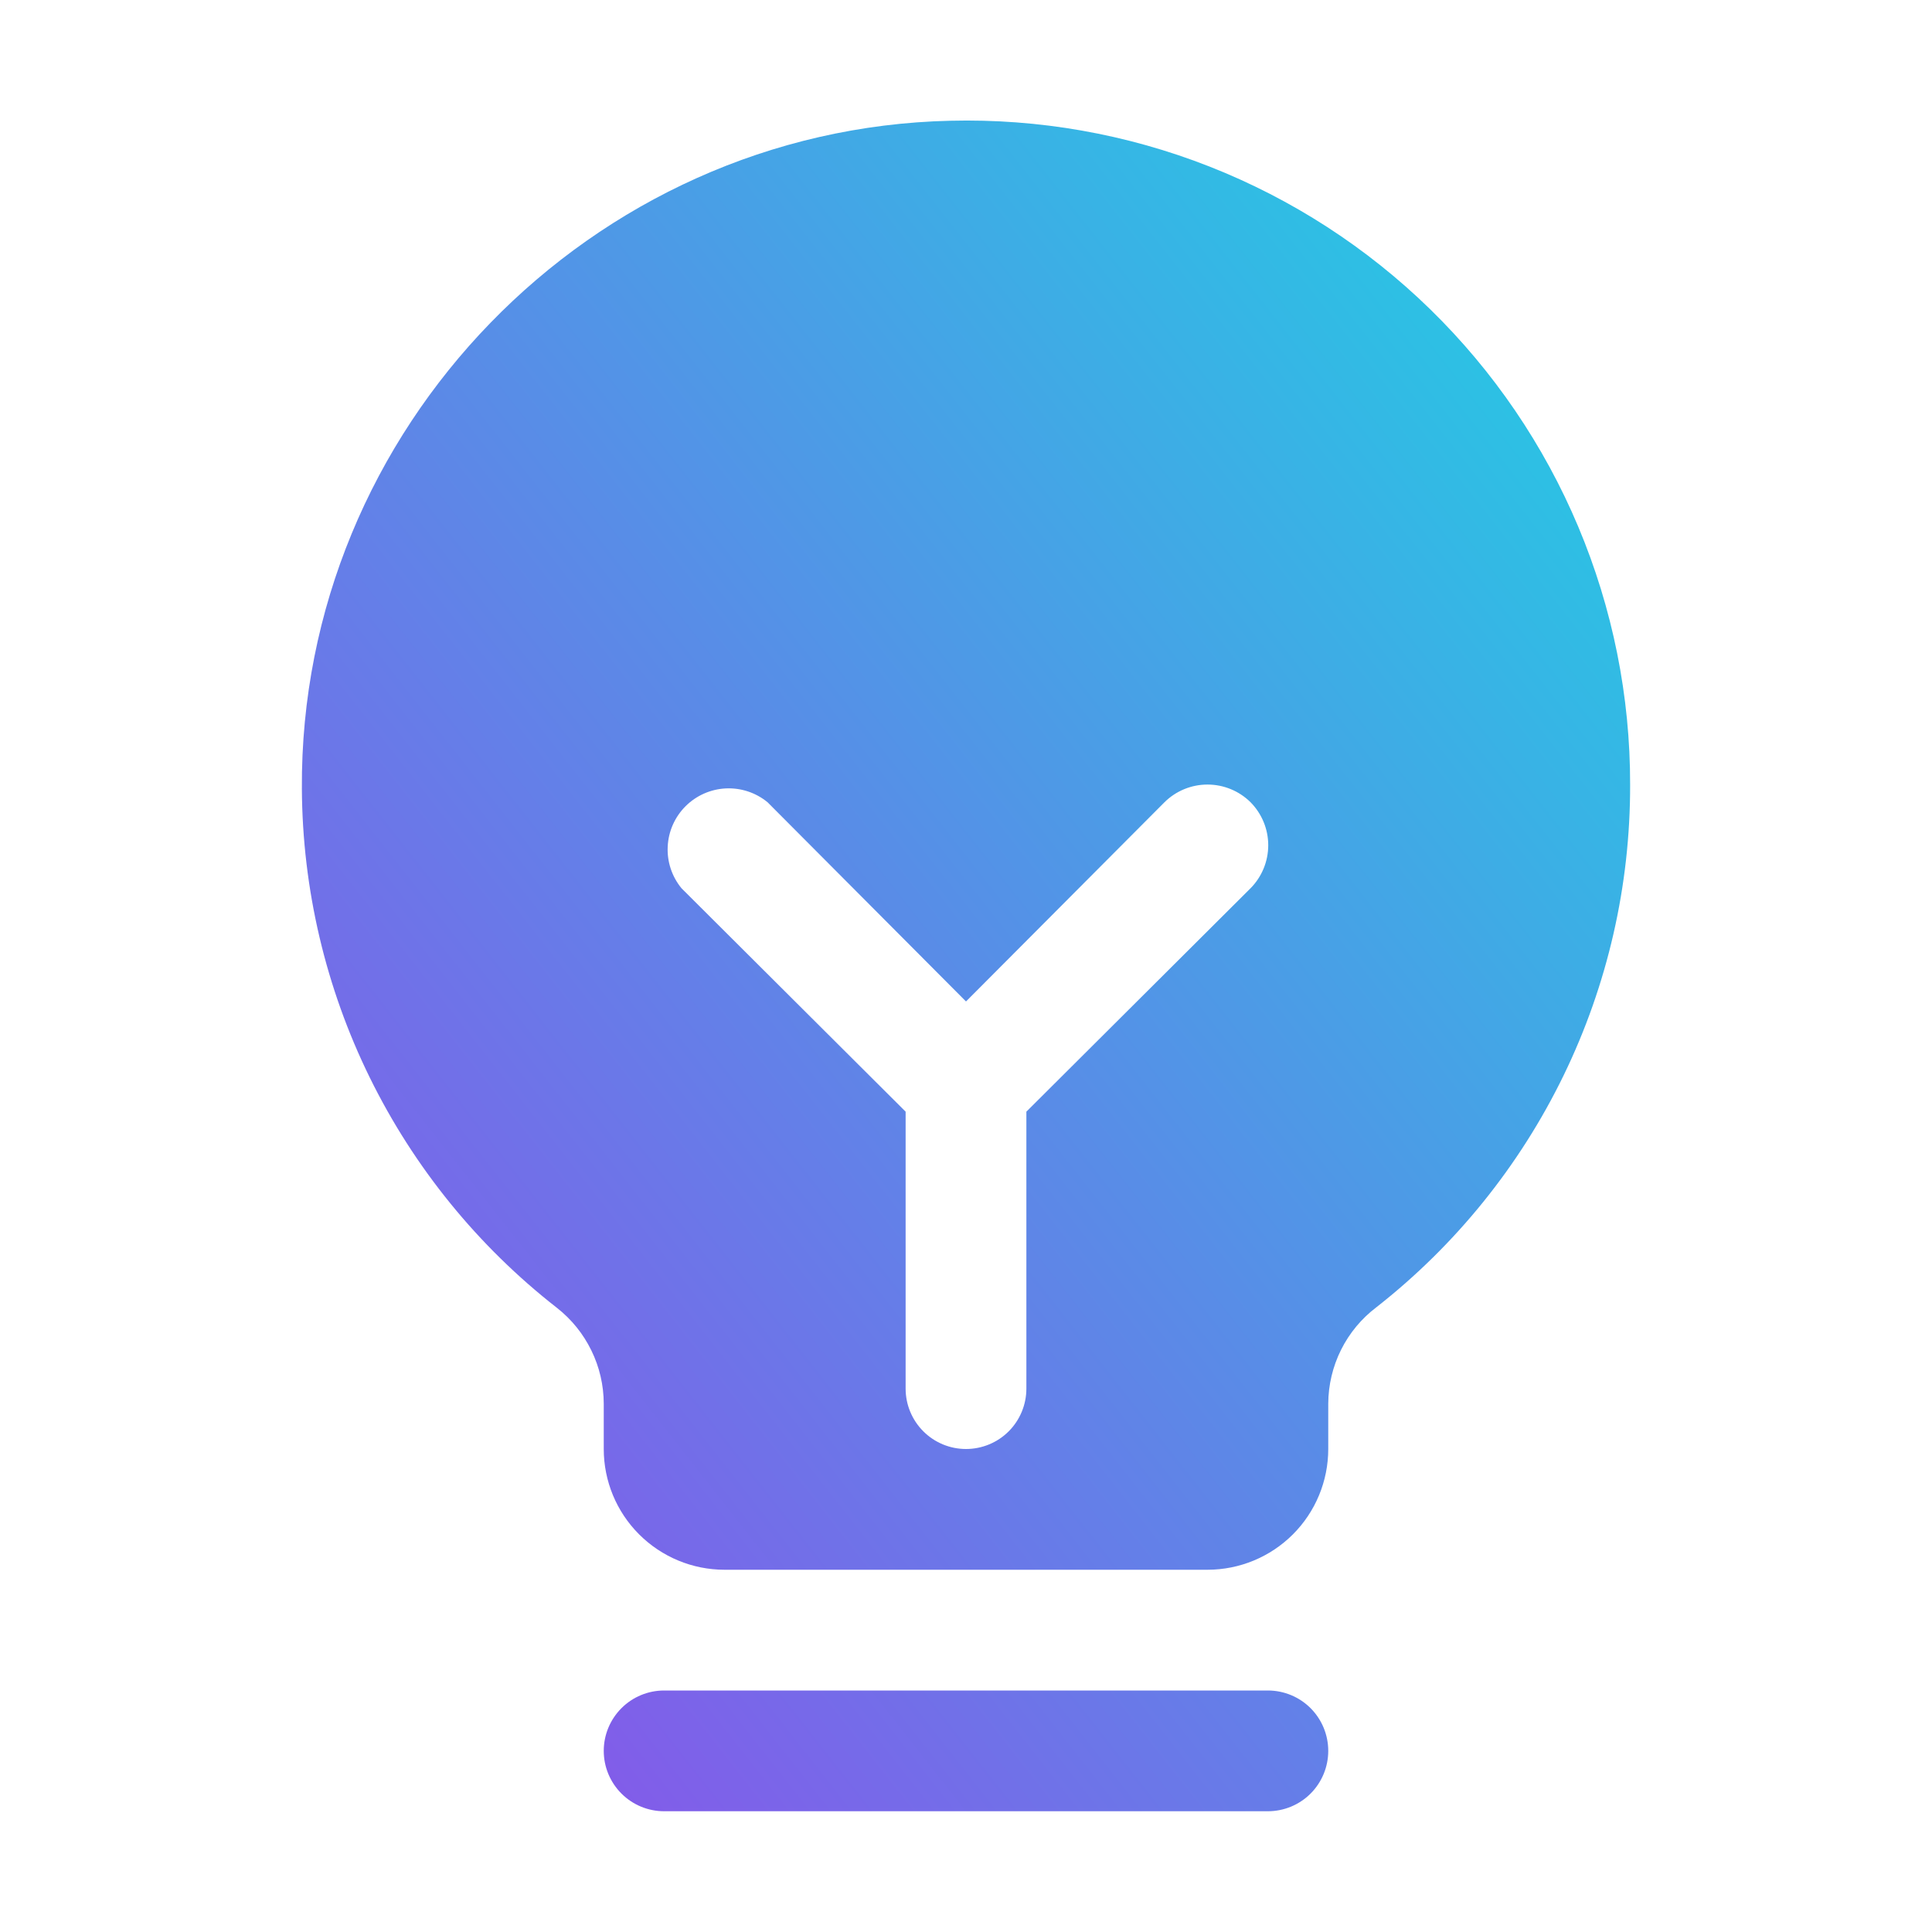 <svg width="48" height="48" viewBox="0 0 48 48" fill="none" xmlns="http://www.w3.org/2000/svg">
<g clip-path="url(#clip0_76_1408)">
<path d="M33 43.5C33 43.898 32.842 44.279 32.561 44.561C32.28 44.842 31.898 45 31.5 45H16.5C16.102 45 15.721 44.842 15.44 44.561C15.158 44.279 15 43.898 15 43.5C15 43.102 15.158 42.721 15.44 42.439C15.721 42.158 16.102 42 16.5 42H31.5C31.898 42 32.28 42.158 32.561 42.439C32.842 42.721 33 43.102 33 43.5ZM40.5 19.5C40.505 21.999 39.941 24.467 38.849 26.715C37.757 28.963 36.167 30.933 34.2 32.475C33.829 32.755 33.527 33.118 33.319 33.534C33.111 33.951 33.002 34.41 33 34.875V36C33 36.796 32.684 37.559 32.122 38.121C31.559 38.684 30.796 39 30 39H18C17.205 39 16.442 38.684 15.879 38.121C15.316 37.559 15 36.796 15 36V34.875C14.999 34.416 14.894 33.963 14.692 33.551C14.491 33.139 14.199 32.777 13.838 32.494C11.875 30.963 10.285 29.006 9.187 26.772C8.089 24.538 7.513 22.083 7.5 19.594C7.444 10.65 14.682 3.206 23.607 3C25.807 2.945 27.996 3.331 30.045 4.136C32.093 4.941 33.96 6.148 35.535 7.686C37.109 9.223 38.36 11.061 39.213 13.09C40.066 15.12 40.504 17.299 40.5 19.5ZM31.069 19.931C30.785 19.65 30.401 19.492 30 19.492C29.6 19.492 29.216 19.65 28.932 19.931L24 24.881L19.069 19.931C18.778 19.692 18.408 19.57 18.031 19.588C17.654 19.607 17.298 19.765 17.032 20.031C16.765 20.298 16.607 20.654 16.589 21.031C16.57 21.407 16.692 21.777 16.932 22.069L22.5 27.619V34.5C22.5 34.898 22.658 35.279 22.94 35.561C23.221 35.842 23.602 36 24 36C24.398 36 24.78 35.842 25.061 35.561C25.342 35.279 25.5 34.898 25.5 34.5V27.619L31.069 22.069C31.351 21.784 31.509 21.4 31.509 21C31.509 20.6 31.351 20.216 31.069 19.931Z" fill="url(#paint0_linear_76_1408)"/>
</g>
<defs>
<linearGradient id="paint0_linear_76_1408" x1="40.5" y1="2.995" x2="-0.311" y2="35.057" gradientUnits="userSpaceOnUse">
<stop stop-color="#1ED2E3"/>
<stop offset="0.5" stop-color="#588DE7"/>
<stop offset="1" stop-color="#8F4DEA"/>
</linearGradient>
<clipPath id="clip0_76_1408">
<rect width="48" height="48" fill="white"/>
</clipPath>
</defs>
</svg>
